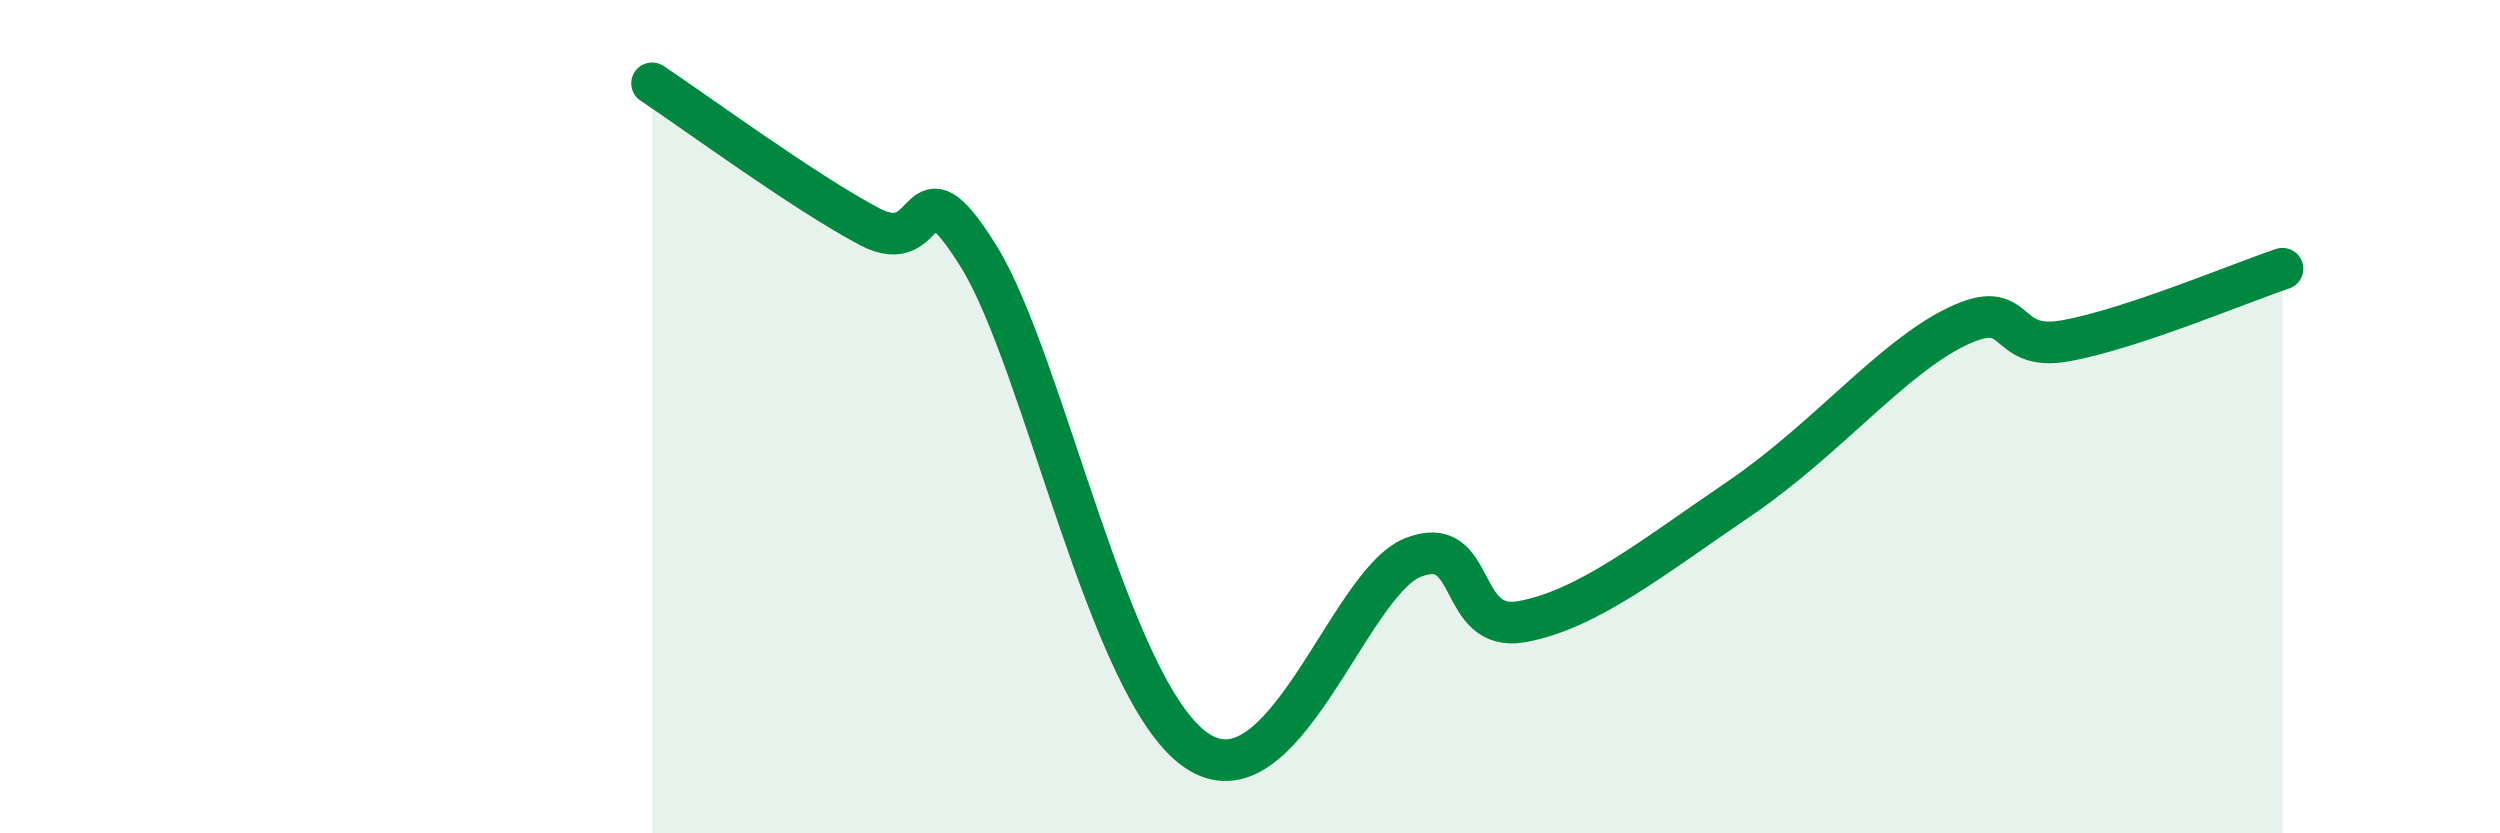 
    <svg width="60" height="20" viewBox="0 0 60 20" xmlns="http://www.w3.org/2000/svg">
      <path
        d="M 15.65,2 C 16.69,2.69 19.3,4.61 20.87,5.44 C 22.44,6.27 21.91,3.63 23.48,6.14 C 25.05,8.65 26.61,16.55 28.7,18 C 30.79,19.45 32.35,14 33.91,13.38 C 35.47,12.76 34.95,15.2 36.52,14.92 C 38.09,14.64 39.65,13.39 41.74,11.97 C 43.83,10.55 45.39,8.6 46.96,7.84 C 48.53,7.08 48.01,8.46 49.57,8.18 C 51.13,7.9 53.74,6.8 54.78,6.45L54.78 20L15.65 20Z"
        fill="#008740"
        opacity="0.1"
        stroke-linecap="round"
        stroke-linejoin="round"
      />
      <path
        d="M 15.65,2 C 16.69,2.69 19.3,4.61 20.87,5.44 C 22.44,6.27 21.91,3.63 23.48,6.14 C 25.05,8.65 26.61,16.55 28.7,18 C 30.79,19.45 32.35,14 33.91,13.38 C 35.47,12.76 34.95,15.2 36.52,14.92 C 38.09,14.64 39.65,13.39 41.74,11.97 C 43.83,10.55 45.39,8.6 46.96,7.84 C 48.53,7.08 48.01,8.46 49.57,8.18 C 51.13,7.9 53.74,6.8 54.78,6.45"
        stroke="#008740"
        stroke-width="1"
        fill="none"
        stroke-linecap="round"
        stroke-linejoin="round"
      />
    </svg>
  